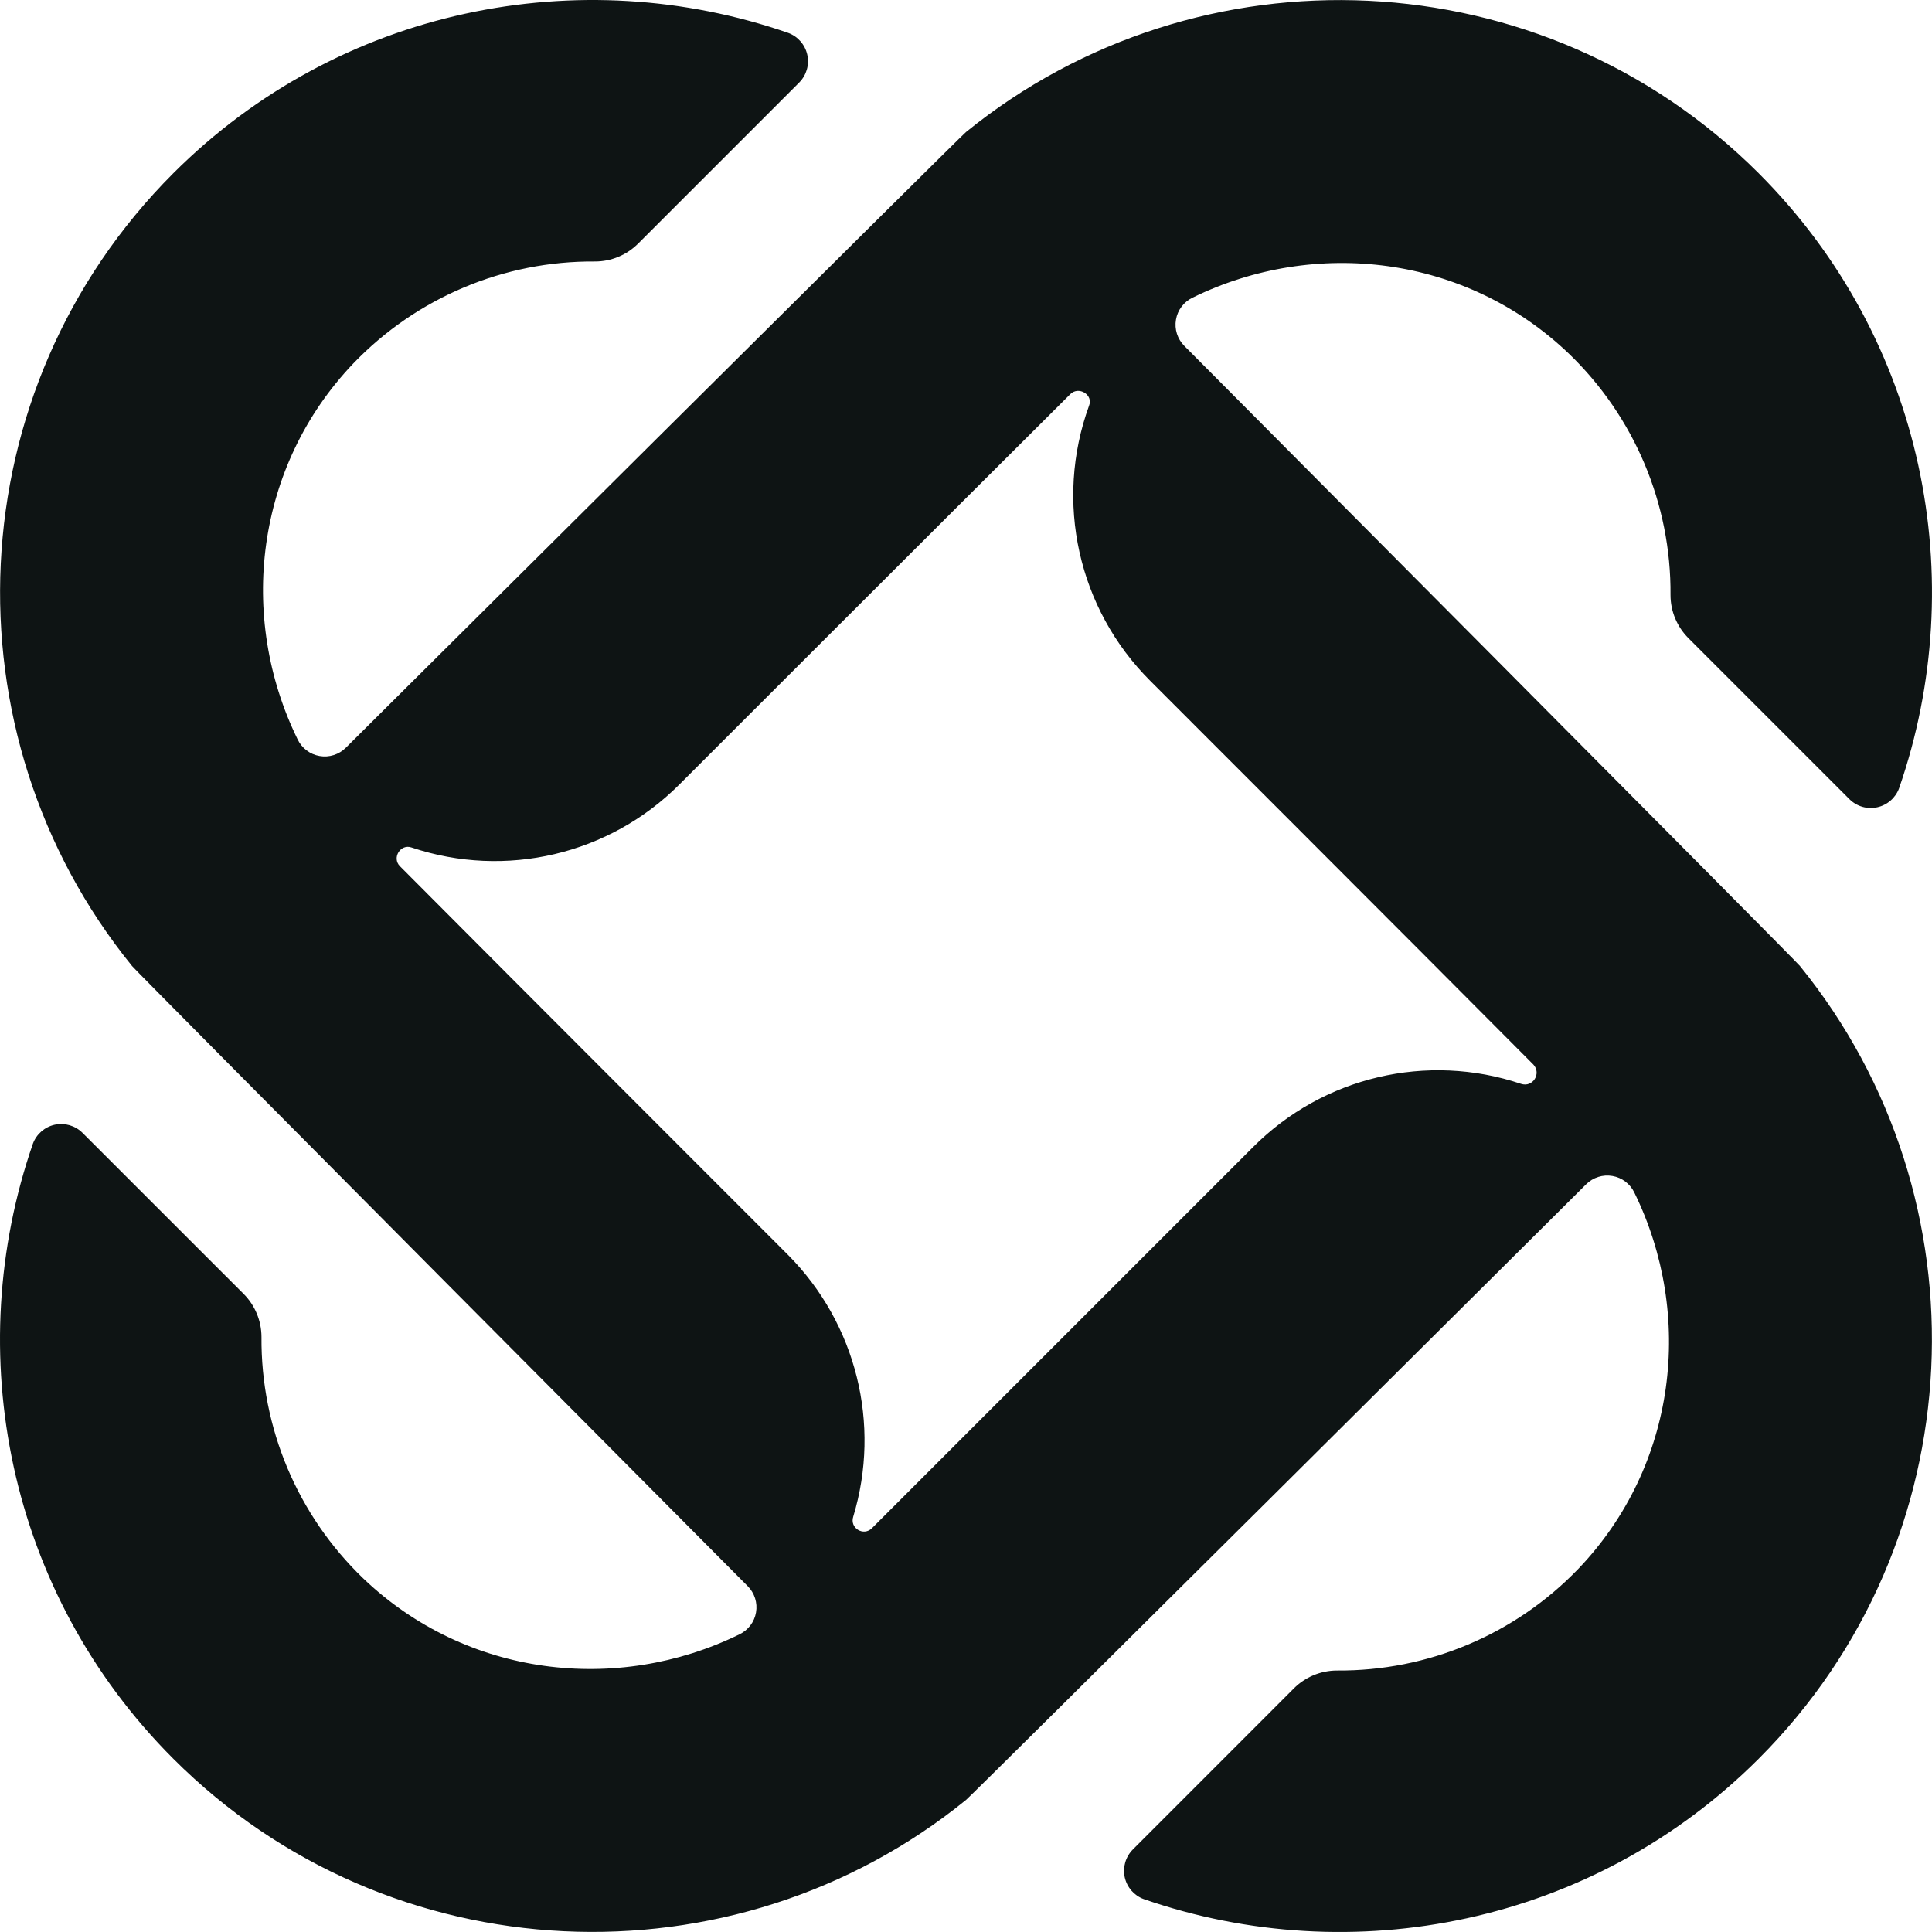 <svg width="555" height="555" viewBox="0 0 555 555" fill="none" xmlns="http://www.w3.org/2000/svg">
<path d="M517.069 277.5C517.242 277.327 340.215 99.362 340.215 99.362C338.238 97.385 337.336 94.558 337.822 91.801C338.29 89.043 340.094 86.684 342.626 85.487C377.764 68.282 421.054 73.278 450.66 101.565C469.512 119.689 480.092 144.786 479.884 170.94C479.884 175.571 481.722 180.011 485.052 183.341L531.308 229.597C533.407 231.678 536.407 232.545 539.286 231.903C542.165 231.262 544.524 229.215 545.547 226.44C566.273 166.691 552.953 97.507 505.223 49.777C443.063 -12.383 344.273 -16.268 277.5 37.931C277.327 37.758 99.362 214.785 99.362 214.785C97.385 216.762 94.558 217.664 91.801 217.178C89.043 216.71 86.684 214.906 85.487 212.374C68.282 177.236 73.278 133.946 101.565 104.34C119.689 85.487 144.786 74.908 170.94 75.116C175.571 75.116 180.011 73.278 183.341 69.948L229.597 23.692C231.678 21.593 232.545 18.593 231.903 15.714C231.262 12.835 229.215 10.476 226.44 9.453C166.691 -11.273 97.507 2.047 49.777 49.777C-12.383 111.937 -16.268 210.727 37.931 277.5C37.758 277.673 214.785 455.638 214.785 455.638C216.762 457.615 217.664 460.442 217.178 463.199C216.71 465.957 214.906 468.316 212.374 469.512C177.236 486.717 133.946 481.722 104.34 453.417C85.47 435.293 74.908 410.197 75.116 384.043C75.099 379.394 73.243 374.937 69.948 371.659L23.692 325.421C21.593 323.339 18.593 322.472 15.714 323.097C12.835 323.738 10.476 325.785 9.453 328.543C-11.273 388.326 2.047 457.511 49.777 505.223C111.937 567.383 210.727 571.268 277.5 517.069C277.673 517.242 455.638 340.215 455.638 340.215C457.615 338.238 460.442 337.336 463.199 337.822C465.957 338.29 468.316 340.094 469.512 342.626C486.717 377.764 481.722 421.054 453.417 450.66C435.293 469.512 410.197 480.092 384.043 479.884C379.394 479.901 374.937 481.757 371.659 485.052L325.421 531.308C323.339 533.407 322.472 536.407 323.097 539.286C323.738 542.165 325.785 544.524 328.543 545.547C388.309 566.273 457.493 552.953 505.223 505.223C567.383 443.063 571.268 344.273 517.069 277.5ZM436.958 311.355C409.954 302.284 380.123 309.308 360.004 329.479L250.496 438.988C248.085 441.416 244.009 438.988 245.119 435.658C253.149 409.087 245.969 380.262 226.44 360.559C226.44 360.559 147.075 281.194 114.885 248.831C112.492 246.42 115.076 242.344 118.215 243.454C145.237 252.525 175.068 245.518 195.187 225.33C195.187 225.33 273.615 146.902 307.47 113.22C309.881 110.827 314.13 113.411 312.847 116.55C302.839 144.057 309.69 174.877 330.398 195.551C330.398 195.551 408.48 273.615 440.479 305.805C442.89 308.407 440.306 312.465 436.958 311.355Z" fill="#0E1414"/>
</svg>
